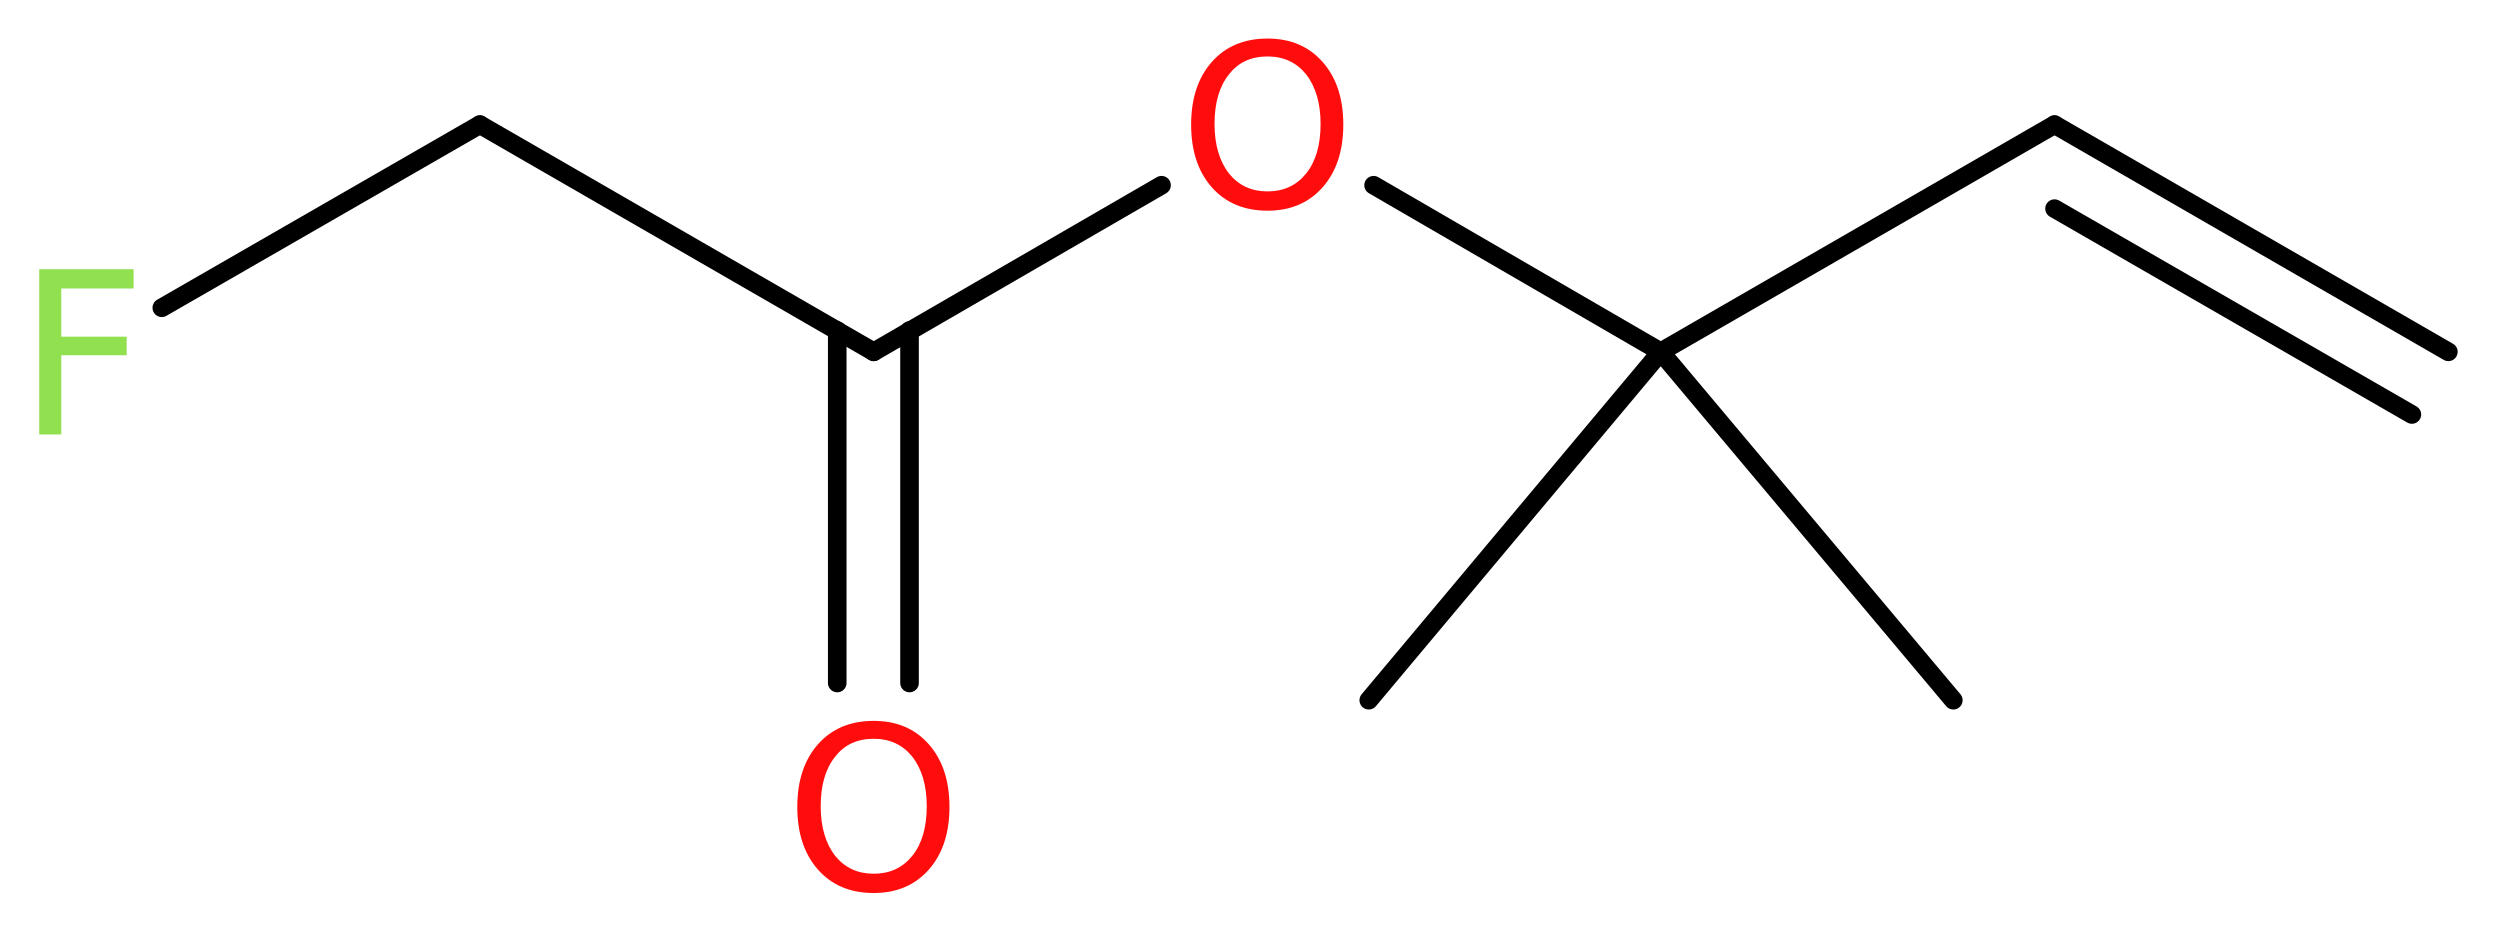 <?xml version='1.0' encoding='UTF-8'?>
<!DOCTYPE svg PUBLIC "-//W3C//DTD SVG 1.1//EN" "http://www.w3.org/Graphics/SVG/1.1/DTD/svg11.dtd">
<svg version='1.2' xmlns='http://www.w3.org/2000/svg' xmlns:xlink='http://www.w3.org/1999/xlink' width='36.31mm' height='13.52mm' viewBox='0 0 36.31 13.52'>
  <desc>Generated by the Chemistry Development Kit (http://github.com/cdk)</desc>
  <g stroke-linecap='round' stroke-linejoin='round' stroke='#000000' stroke-width='.27' fill='#FF0D0D'>
    <rect x='.0' y='.0' width='37.0' height='14.0' fill='#FFFFFF' stroke='none'/>
    <g id='mol1' class='mol'>
      <g id='mol1bnd1' class='bond'>
        <line x1='29.84' y1='1.81' x2='35.56' y2='5.11'/>
        <line x1='29.84' y1='3.03' x2='35.03' y2='6.02'/>
      </g>
      <line id='mol1bnd2' class='bond' x1='29.84' y1='1.81' x2='24.12' y2='5.11'/>
      <line id='mol1bnd3' class='bond' x1='24.12' y1='5.11' x2='19.88' y2='10.17'/>
      <line id='mol1bnd4' class='bond' x1='24.12' y1='5.11' x2='28.37' y2='10.17'/>
      <line id='mol1bnd5' class='bond' x1='24.12' y1='5.11' x2='19.95' y2='2.69'/>
      <line id='mol1bnd6' class='bond' x1='16.87' y1='2.69' x2='12.69' y2='5.11'/>
      <g id='mol1bnd7' class='bond'>
        <line x1='13.21' y1='4.8' x2='13.21' y2='9.92'/>
        <line x1='12.16' y1='4.8' x2='12.16' y2='9.92'/>
      </g>
      <line id='mol1bnd8' class='bond' x1='12.69' y1='5.11' x2='6.97' y2='1.81'/>
      <line id='mol1bnd9' class='bond' x1='6.97' y1='1.81' x2='2.35' y2='4.47'/>
      <path id='mol1atm6' class='atom' d='M18.41 .82q-.36 .0 -.56 .26q-.21 .26 -.21 .72q.0 .45 .21 .72q.21 .26 .56 .26q.35 .0 .56 -.26q.21 -.26 .21 -.72q.0 -.45 -.21 -.72q-.21 -.26 -.56 -.26zM18.41 .56q.5 .0 .8 .34q.3 .34 .3 .91q.0 .57 -.3 .91q-.3 .34 -.8 .34q-.51 .0 -.81 -.34q-.3 -.34 -.3 -.91q.0 -.57 .3 -.91q.3 -.34 .81 -.34z' stroke='none'/>
      <path id='mol1atm8' class='atom' d='M12.69 10.73q-.36 .0 -.56 .26q-.21 .26 -.21 .72q.0 .45 .21 .72q.21 .26 .56 .26q.35 .0 .56 -.26q.21 -.26 .21 -.72q.0 -.45 -.21 -.72q-.21 -.26 -.56 -.26zM12.69 10.47q.5 .0 .8 .34q.3 .34 .3 .91q.0 .57 -.3 .91q-.3 .34 -.8 .34q-.51 .0 -.81 -.34q-.3 -.34 -.3 -.91q.0 -.57 .3 -.91q.3 -.34 .81 -.34z' stroke='none'/>
      <path id='mol1atm10' class='atom' d='M.56 3.91h1.38v.28h-1.05v.7h.95v.27h-.95v1.15h-.32v-2.4z' stroke='none' fill='#90E050'/>
    </g>
  </g>
</svg>
